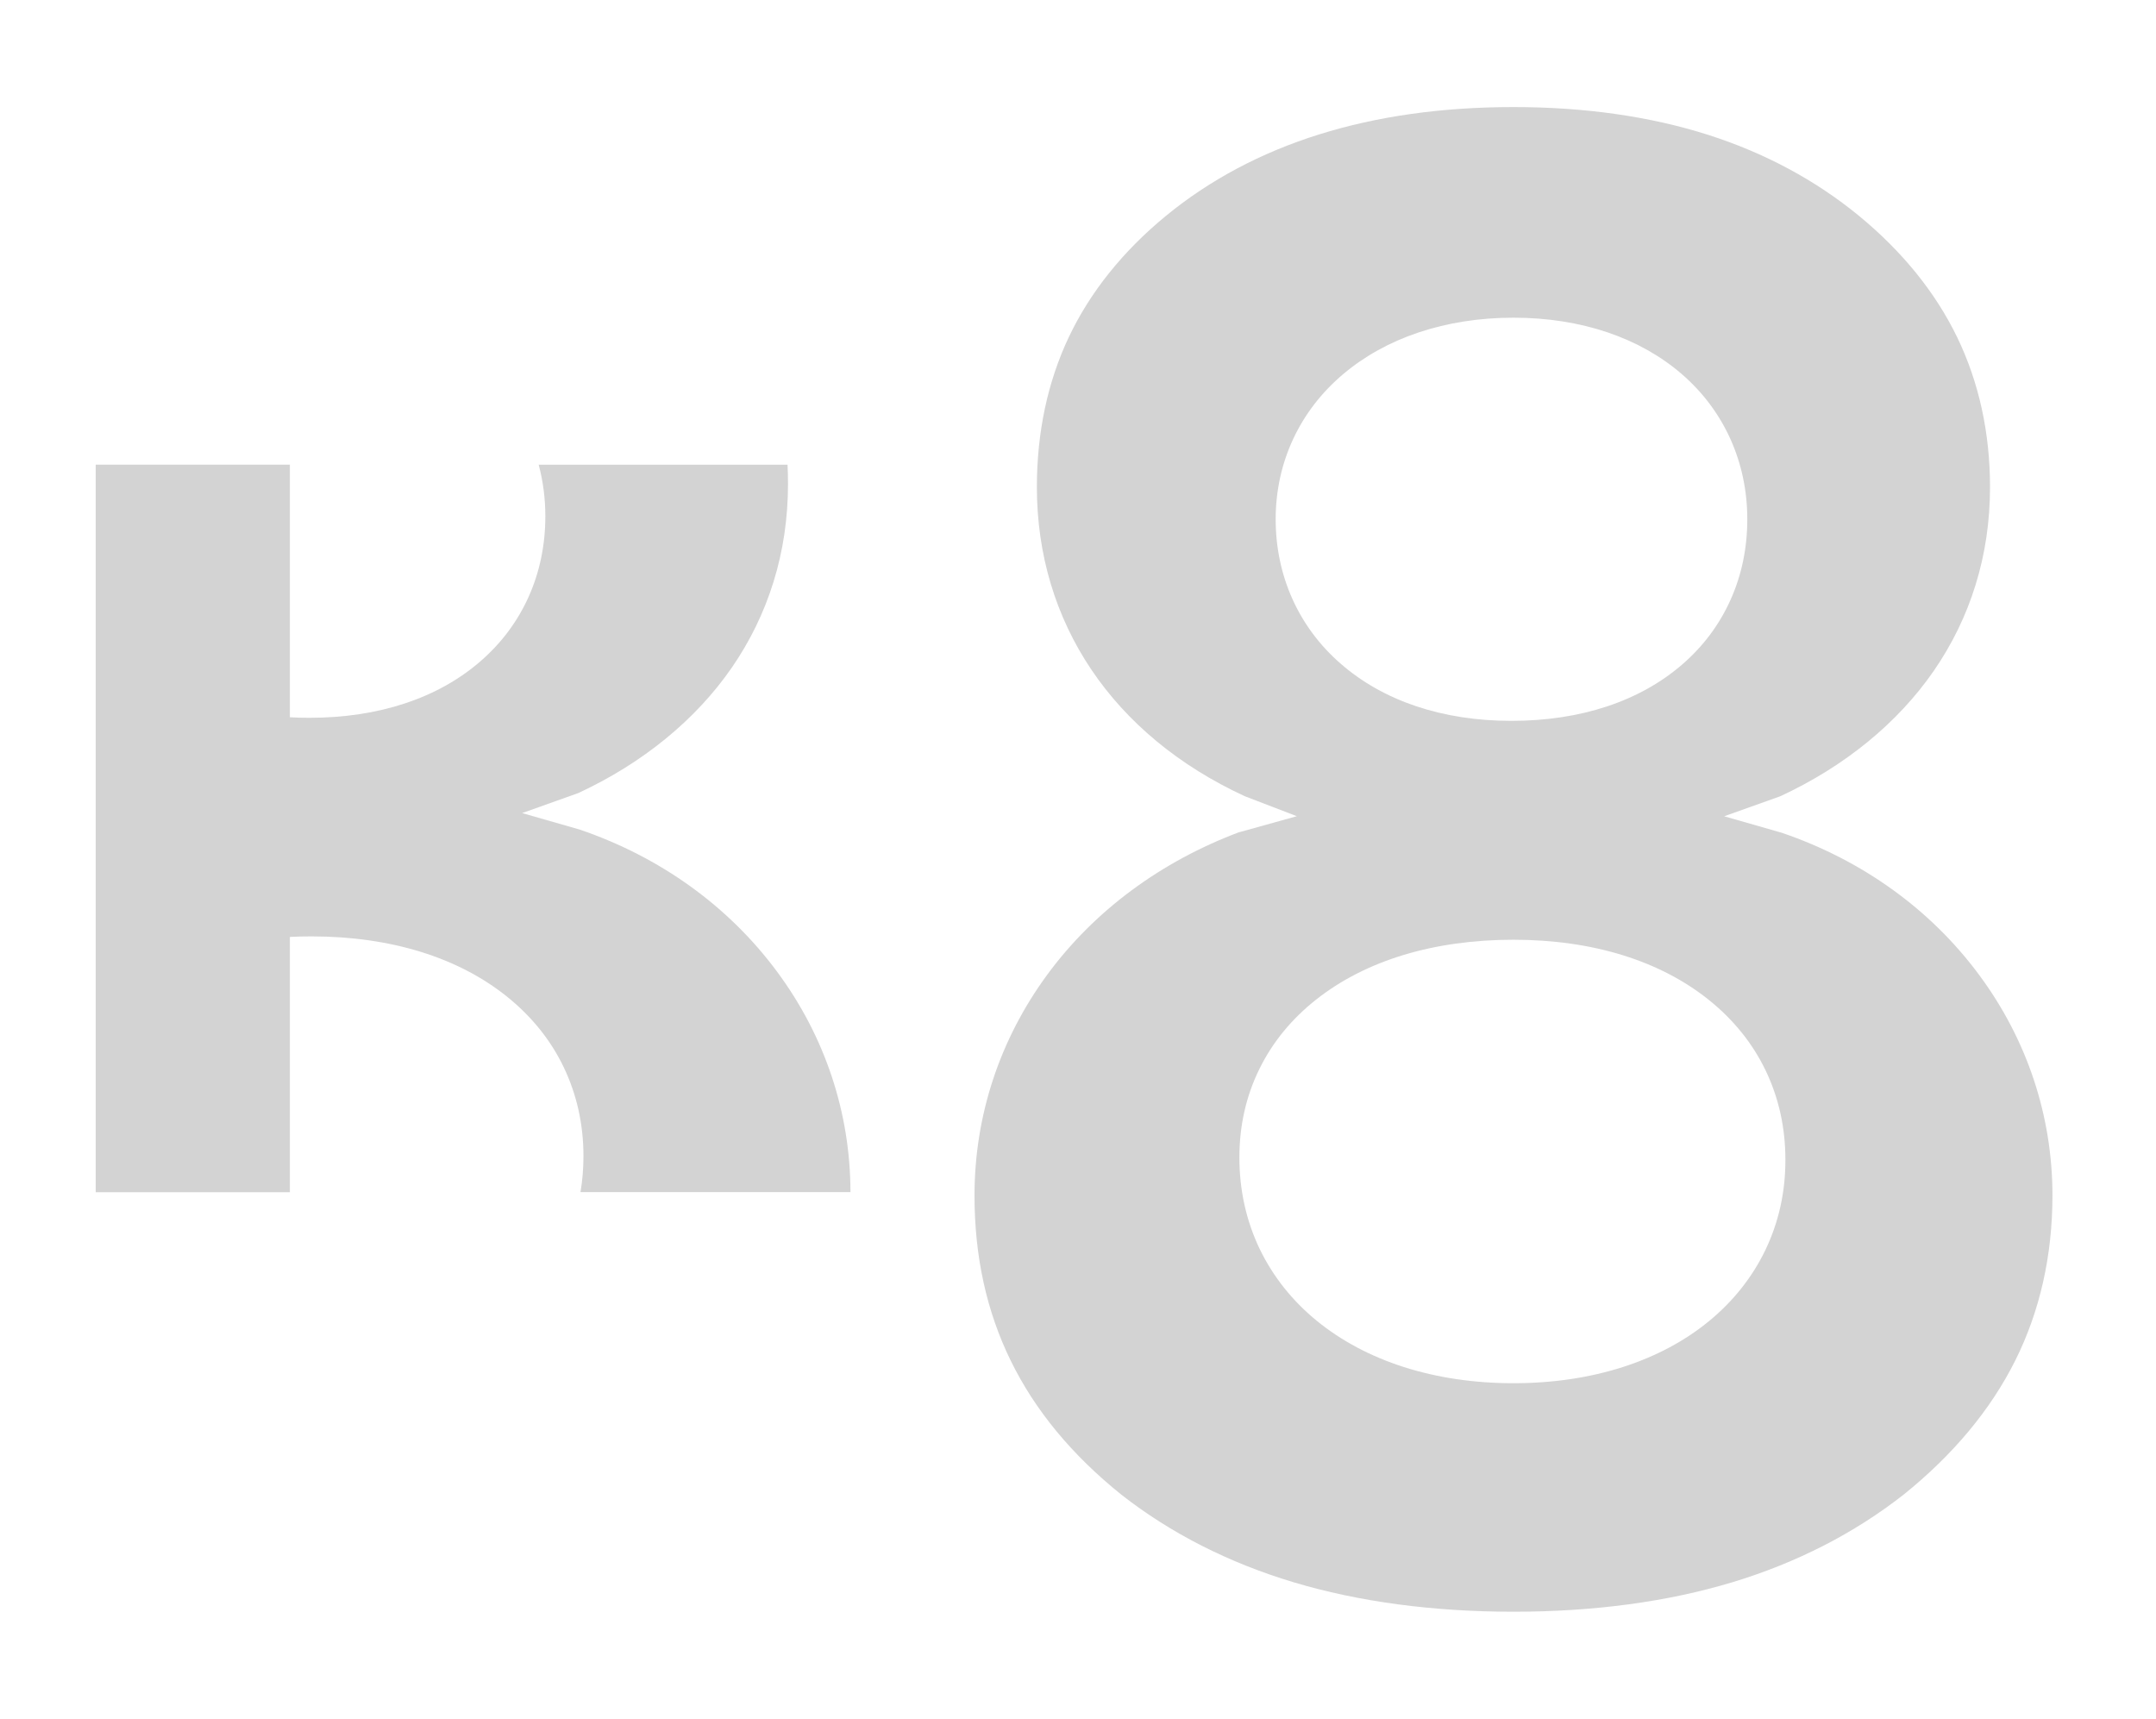 <?xml version="1.0" encoding="UTF-8"?> <svg xmlns="http://www.w3.org/2000/svg" width="69" height="55" viewBox="0 0 69 55" fill="none"><path d="M63.334 31.189C61.784 29.098 59.601 27.527 57.026 26.649L55.18 26.12L56.975 25.48C59.036 24.524 60.736 23.137 61.891 21.463C62.473 20.619 62.922 19.698 63.222 18.727C63.533 17.731 63.688 16.676 63.688 15.589C63.688 13.848 63.334 12.235 62.638 10.794C61.944 9.361 60.889 8.056 59.502 6.913C58.107 5.766 56.475 4.891 54.654 4.311C52.805 3.724 50.715 3.426 48.437 3.426C43.868 3.426 40.123 4.6 37.307 6.913C35.93 8.046 34.887 9.351 34.205 10.789C33.529 12.218 33.184 13.833 33.184 15.587C33.184 19.916 35.607 23.523 39.834 25.477L41.503 26.118L39.667 26.629V26.625C37.14 27.573 35.01 29.152 33.509 31.199C31.991 33.268 31.188 35.708 31.188 38.254C31.188 42.152 32.723 45.283 35.883 47.825C37.465 49.064 39.32 50.008 41.399 50.631C43.489 51.257 45.857 51.574 48.437 51.574C51.011 51.574 53.368 51.257 55.442 50.631C57.496 50.01 59.342 49.066 60.925 47.825C62.509 46.551 63.707 45.111 64.493 43.541C65.284 41.96 65.686 40.18 65.686 38.254C65.686 35.708 64.874 33.263 63.334 31.189ZM40.826 16.617C40.826 14.798 41.593 13.149 42.985 11.973C43.669 11.396 44.479 10.947 45.396 10.639C46.332 10.326 47.353 10.166 48.437 10.166C49.519 10.166 50.535 10.326 51.459 10.639C52.364 10.947 53.162 11.398 53.829 11.975C55.177 13.144 55.92 14.791 55.92 16.615C55.92 17.534 55.74 18.402 55.383 19.196C55.029 19.984 54.513 20.677 53.846 21.255C52.48 22.441 50.586 23.067 48.372 23.067C46.165 23.067 44.27 22.431 42.898 21.23C41.561 20.064 40.826 18.424 40.826 16.617ZM56.502 39.993C56.084 40.864 55.476 41.633 54.697 42.273C53.921 42.911 52.995 43.403 51.942 43.743C50.872 44.087 49.691 44.262 48.437 44.262C47.181 44.262 46 44.087 44.923 43.743C43.863 43.403 42.929 42.906 42.146 42.268C41.355 41.623 40.742 40.849 40.317 39.971C39.885 39.072 39.665 38.084 39.665 37.039C39.665 36.02 39.88 35.065 40.31 34.197C40.729 33.345 41.341 32.601 42.129 31.98C43.713 30.731 45.895 30.071 48.435 30.071C50.969 30.071 53.14 30.743 54.714 32.016C55.49 32.644 56.094 33.396 56.507 34.255C56.926 35.128 57.139 36.086 57.139 37.102C57.144 38.13 56.928 39.103 56.502 39.993Z" fill="#D3D3D3"></path><path d="M27.218 38.15C27.215 35.603 26.403 33.161 24.865 31.087C23.315 28.997 21.132 27.425 18.556 26.547L16.711 26.018L18.506 25.378C20.567 24.422 22.267 23.035 23.422 21.361C24.004 20.517 24.453 19.596 24.753 18.626C25.064 17.629 25.219 16.574 25.219 15.487C25.219 15.281 25.214 15.075 25.204 14.871H17.24C17.38 15.397 17.453 15.948 17.453 16.518C17.453 17.437 17.273 18.305 16.917 19.099C16.563 19.887 16.046 20.58 15.379 21.158C14.014 22.344 12.12 22.969 9.905 22.969C9.694 22.969 9.483 22.965 9.277 22.952V14.869H3.063V38.15H9.277V29.981C9.505 29.969 9.735 29.964 9.968 29.964C12.503 29.964 14.674 30.636 16.248 31.909C17.024 32.538 17.628 33.289 18.04 34.148C18.459 35.021 18.673 35.979 18.673 36.995C18.673 37.388 18.641 37.774 18.578 38.147H27.218V38.15Z" fill="#D3D3D3"></path></svg> 
